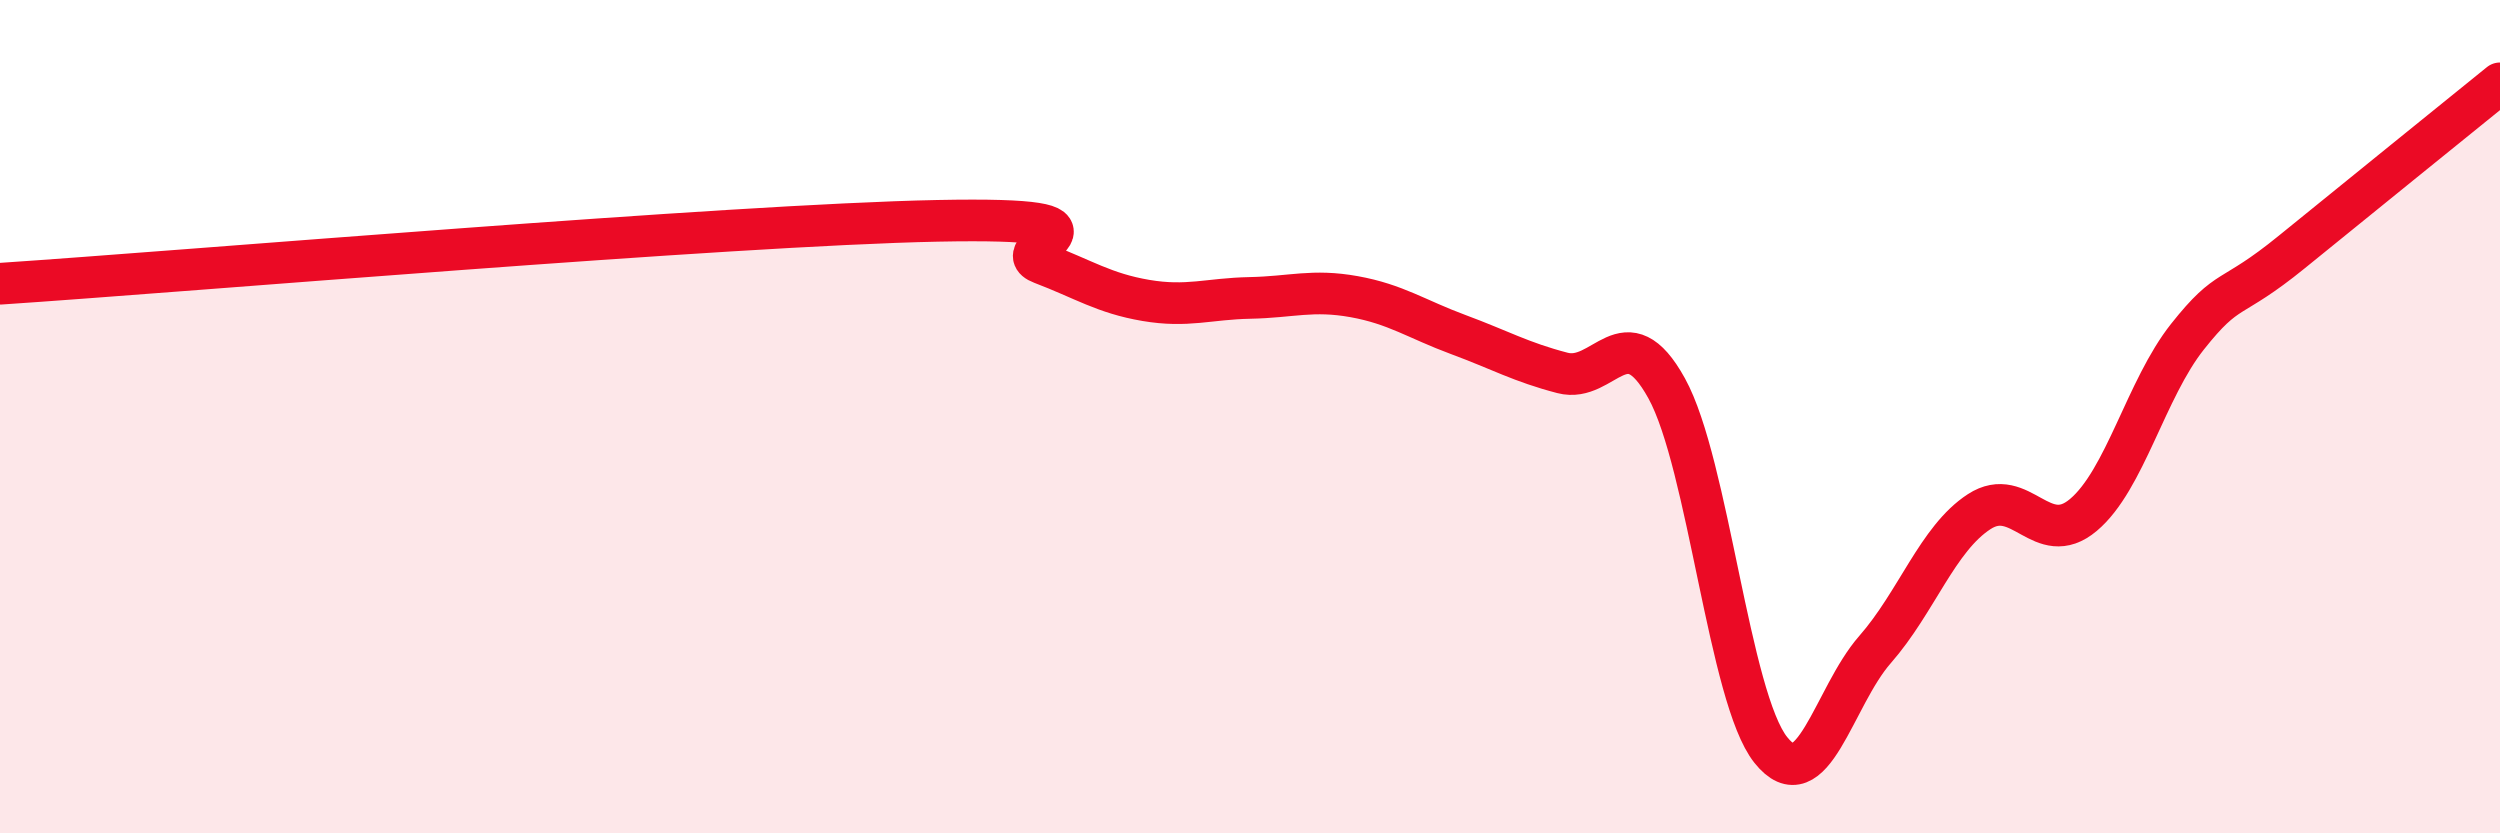 
    <svg width="60" height="20" viewBox="0 0 60 20" xmlns="http://www.w3.org/2000/svg">
      <path
        d="M 0,6.81 C 4.5,6.51 17.5,5.4 22.5,5.3 C 27.5,5.2 24,5.94 25,6.32 C 26,6.7 26.5,7.04 27.5,7.21 C 28.5,7.38 29,7.17 30,7.15 C 31,7.13 31.5,6.94 32.5,7.12 C 33.5,7.3 34,7.66 35,8.03 C 36,8.4 36.5,8.69 37.5,8.95 C 38.5,9.21 39,7.51 40,9.32 C 41,11.13 41.5,16.75 42.5,18 C 43.5,19.25 44,16.73 45,15.59 C 46,14.45 46.5,12.93 47.5,12.28 C 48.5,11.63 49,13.2 50,12.36 C 51,11.52 51.5,9.34 52.5,8.08 C 53.5,6.82 53.5,7.27 55,6.05 C 56.5,4.83 59,2.81 60,2L60 20L0 20Z"
        fill="#EB0A25"
        opacity="0.1"
        stroke-linecap="round"
        stroke-linejoin="round"
      />
      <path
        d="M 0,6.81 C 4.5,6.51 17.5,5.4 22.5,5.3 C 27.5,5.2 24,5.94 25,6.32 C 26,6.7 26.5,7.04 27.5,7.21 C 28.5,7.38 29,7.17 30,7.15 C 31,7.13 31.5,6.94 32.5,7.12 C 33.5,7.3 34,7.66 35,8.03 C 36,8.4 36.5,8.69 37.5,8.95 C 38.5,9.21 39,7.51 40,9.32 C 41,11.13 41.5,16.75 42.5,18 C 43.5,19.25 44,16.73 45,15.59 C 46,14.45 46.5,12.93 47.5,12.28 C 48.5,11.63 49,13.2 50,12.36 C 51,11.52 51.5,9.34 52.5,8.08 C 53.5,6.82 53.5,7.27 55,6.05 C 56.5,4.83 59,2.81 60,2"
        stroke="#EB0A25"
        stroke-width="1"
        fill="none"
        stroke-linecap="round"
        stroke-linejoin="round"
      />
    </svg>
  